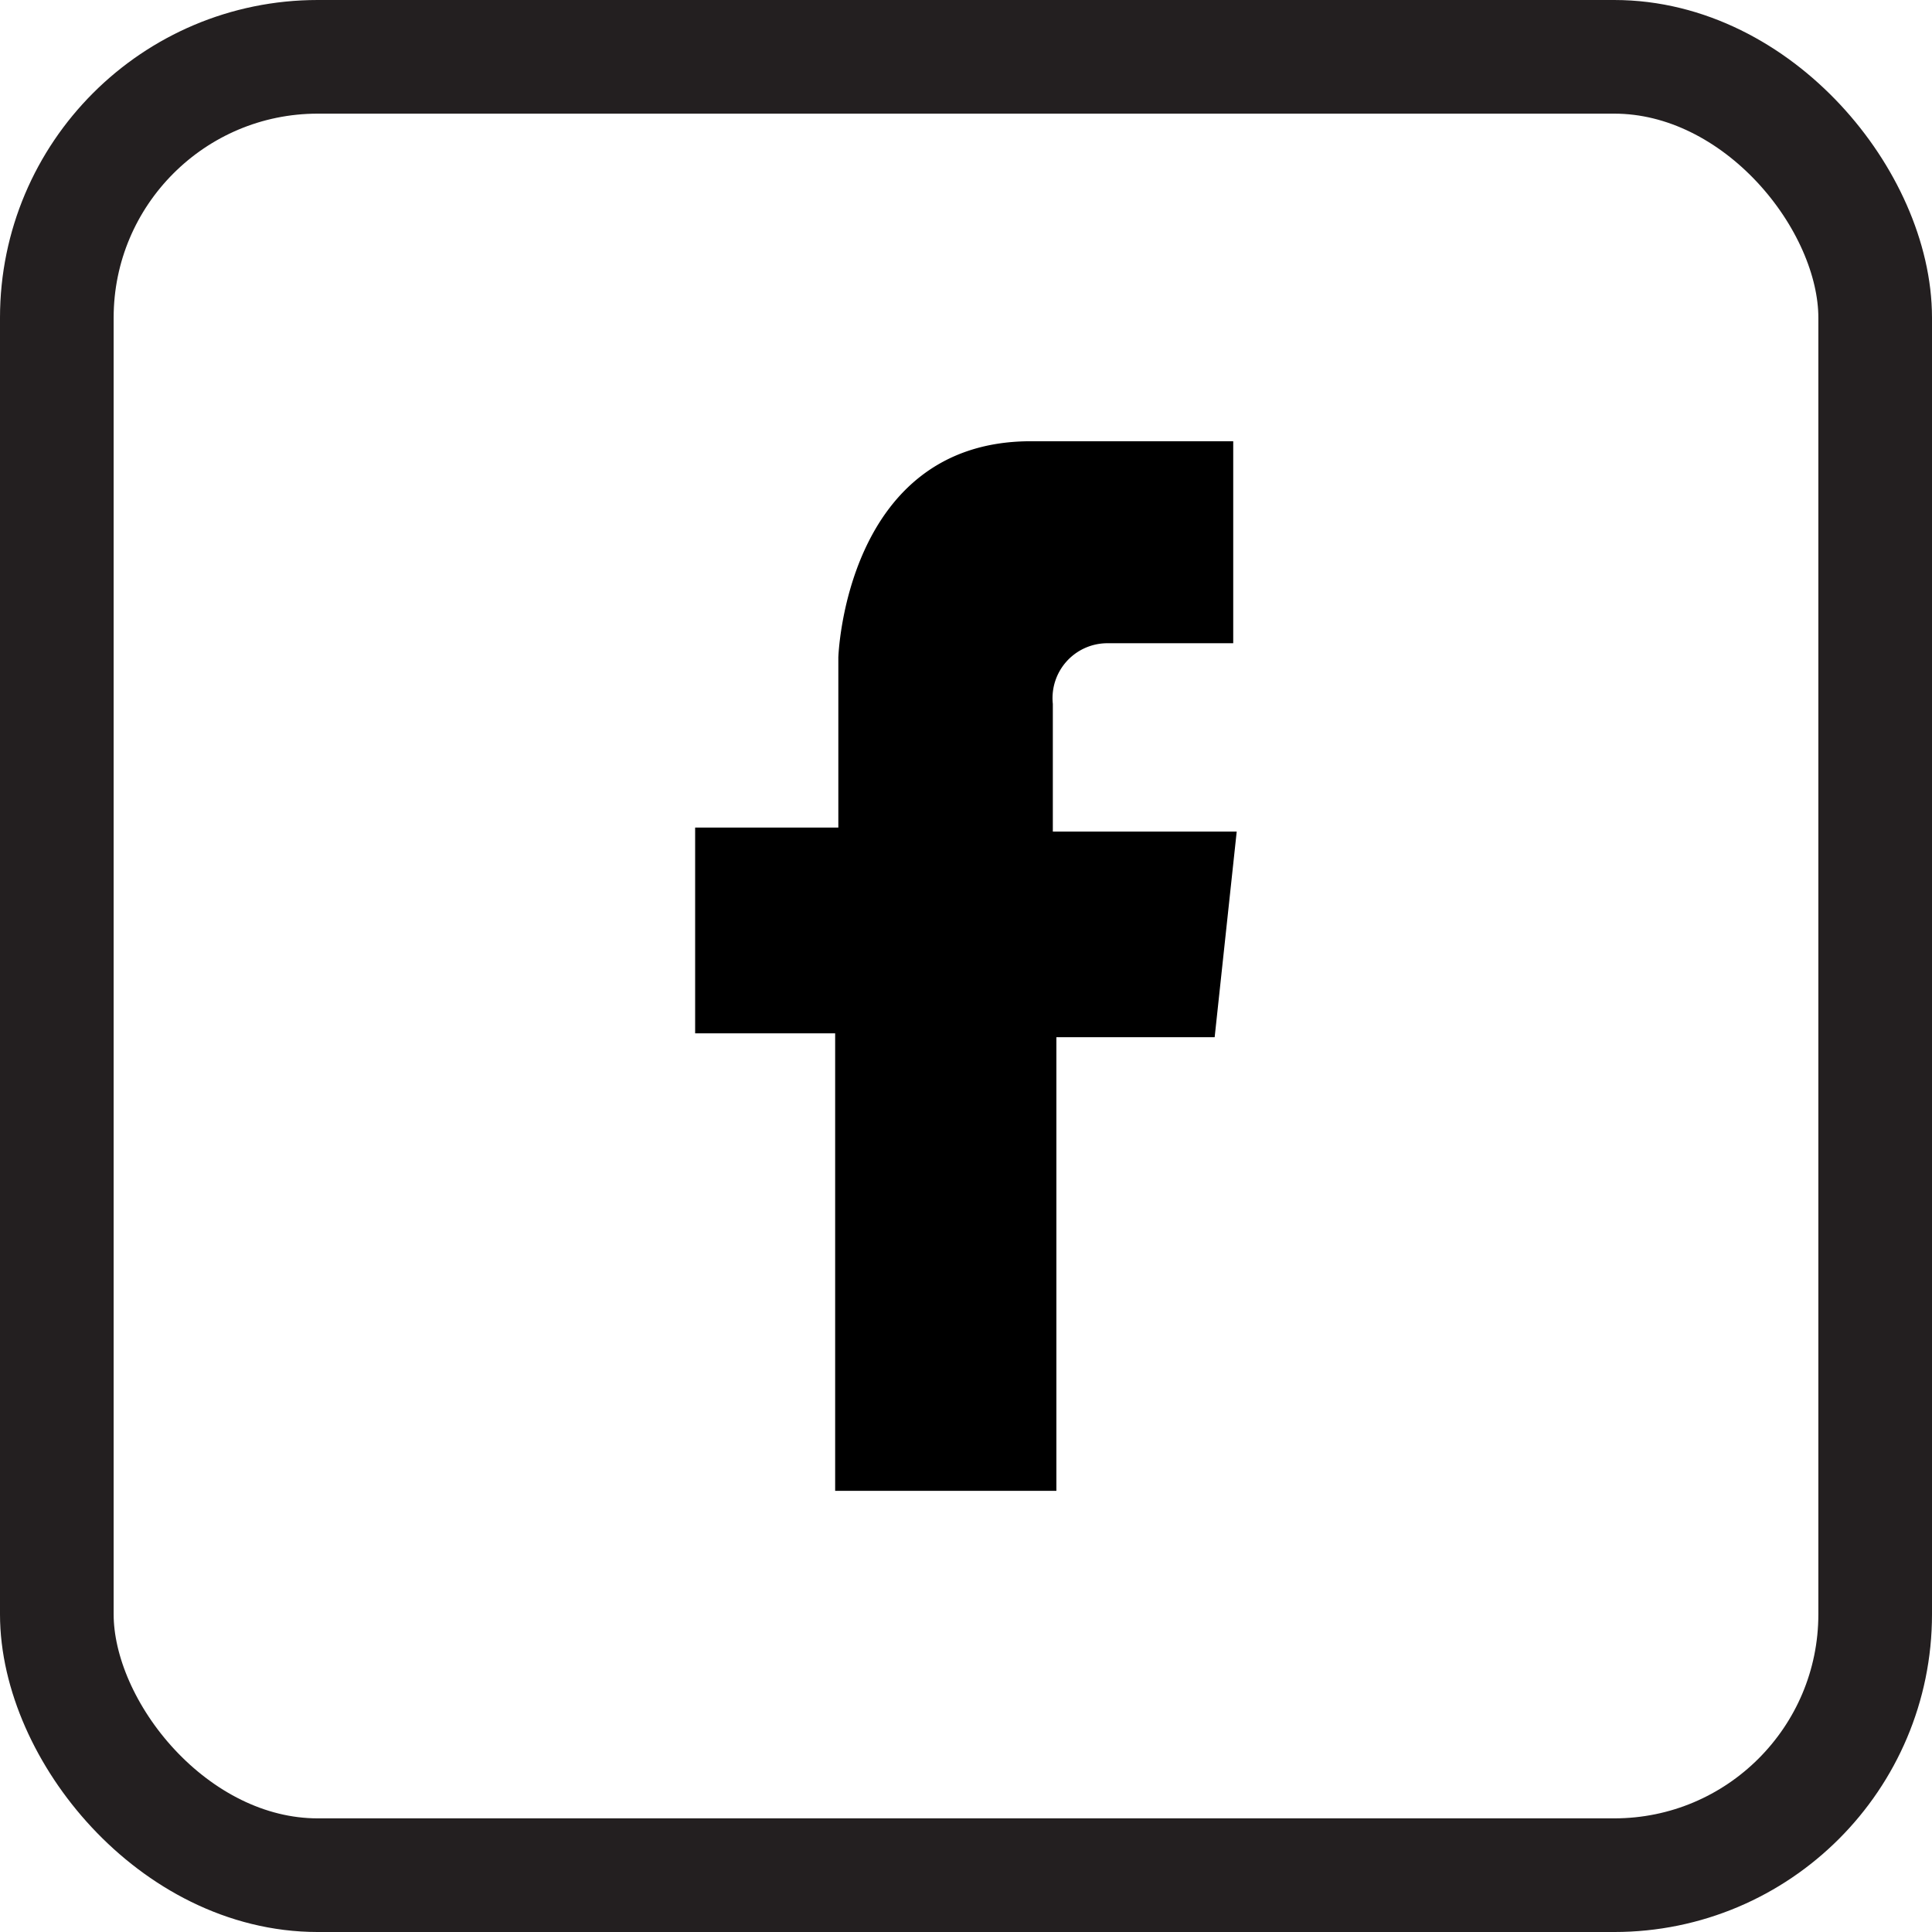 <svg xmlns="http://www.w3.org/2000/svg" width="25.5" height="25.5" viewBox="0 0 25.5 25.5"><defs><style>.a{fill:none;stroke:#231f20;stroke-linecap:round;stroke-linejoin:round;stroke-width:1.5px;}</style></defs><g transform="translate(-200.806 -59.955)"><rect class="a" width="24" height="24" rx="3.444" transform="translate(201.556 60.705)"/><g transform="translate(209.985 65.777)"><path d="M211.4,78.8V72.762h-1.848V70.046h1.89V67.8s.087-2.831,2.512-2.853h2.7v2.666h-1.674a.724.724,0,0,0-.707.8v1.686H216.7l-.291,2.714h-2.089V78.8Z" transform="translate(-209.556 -64.945)"/></g></g></svg>